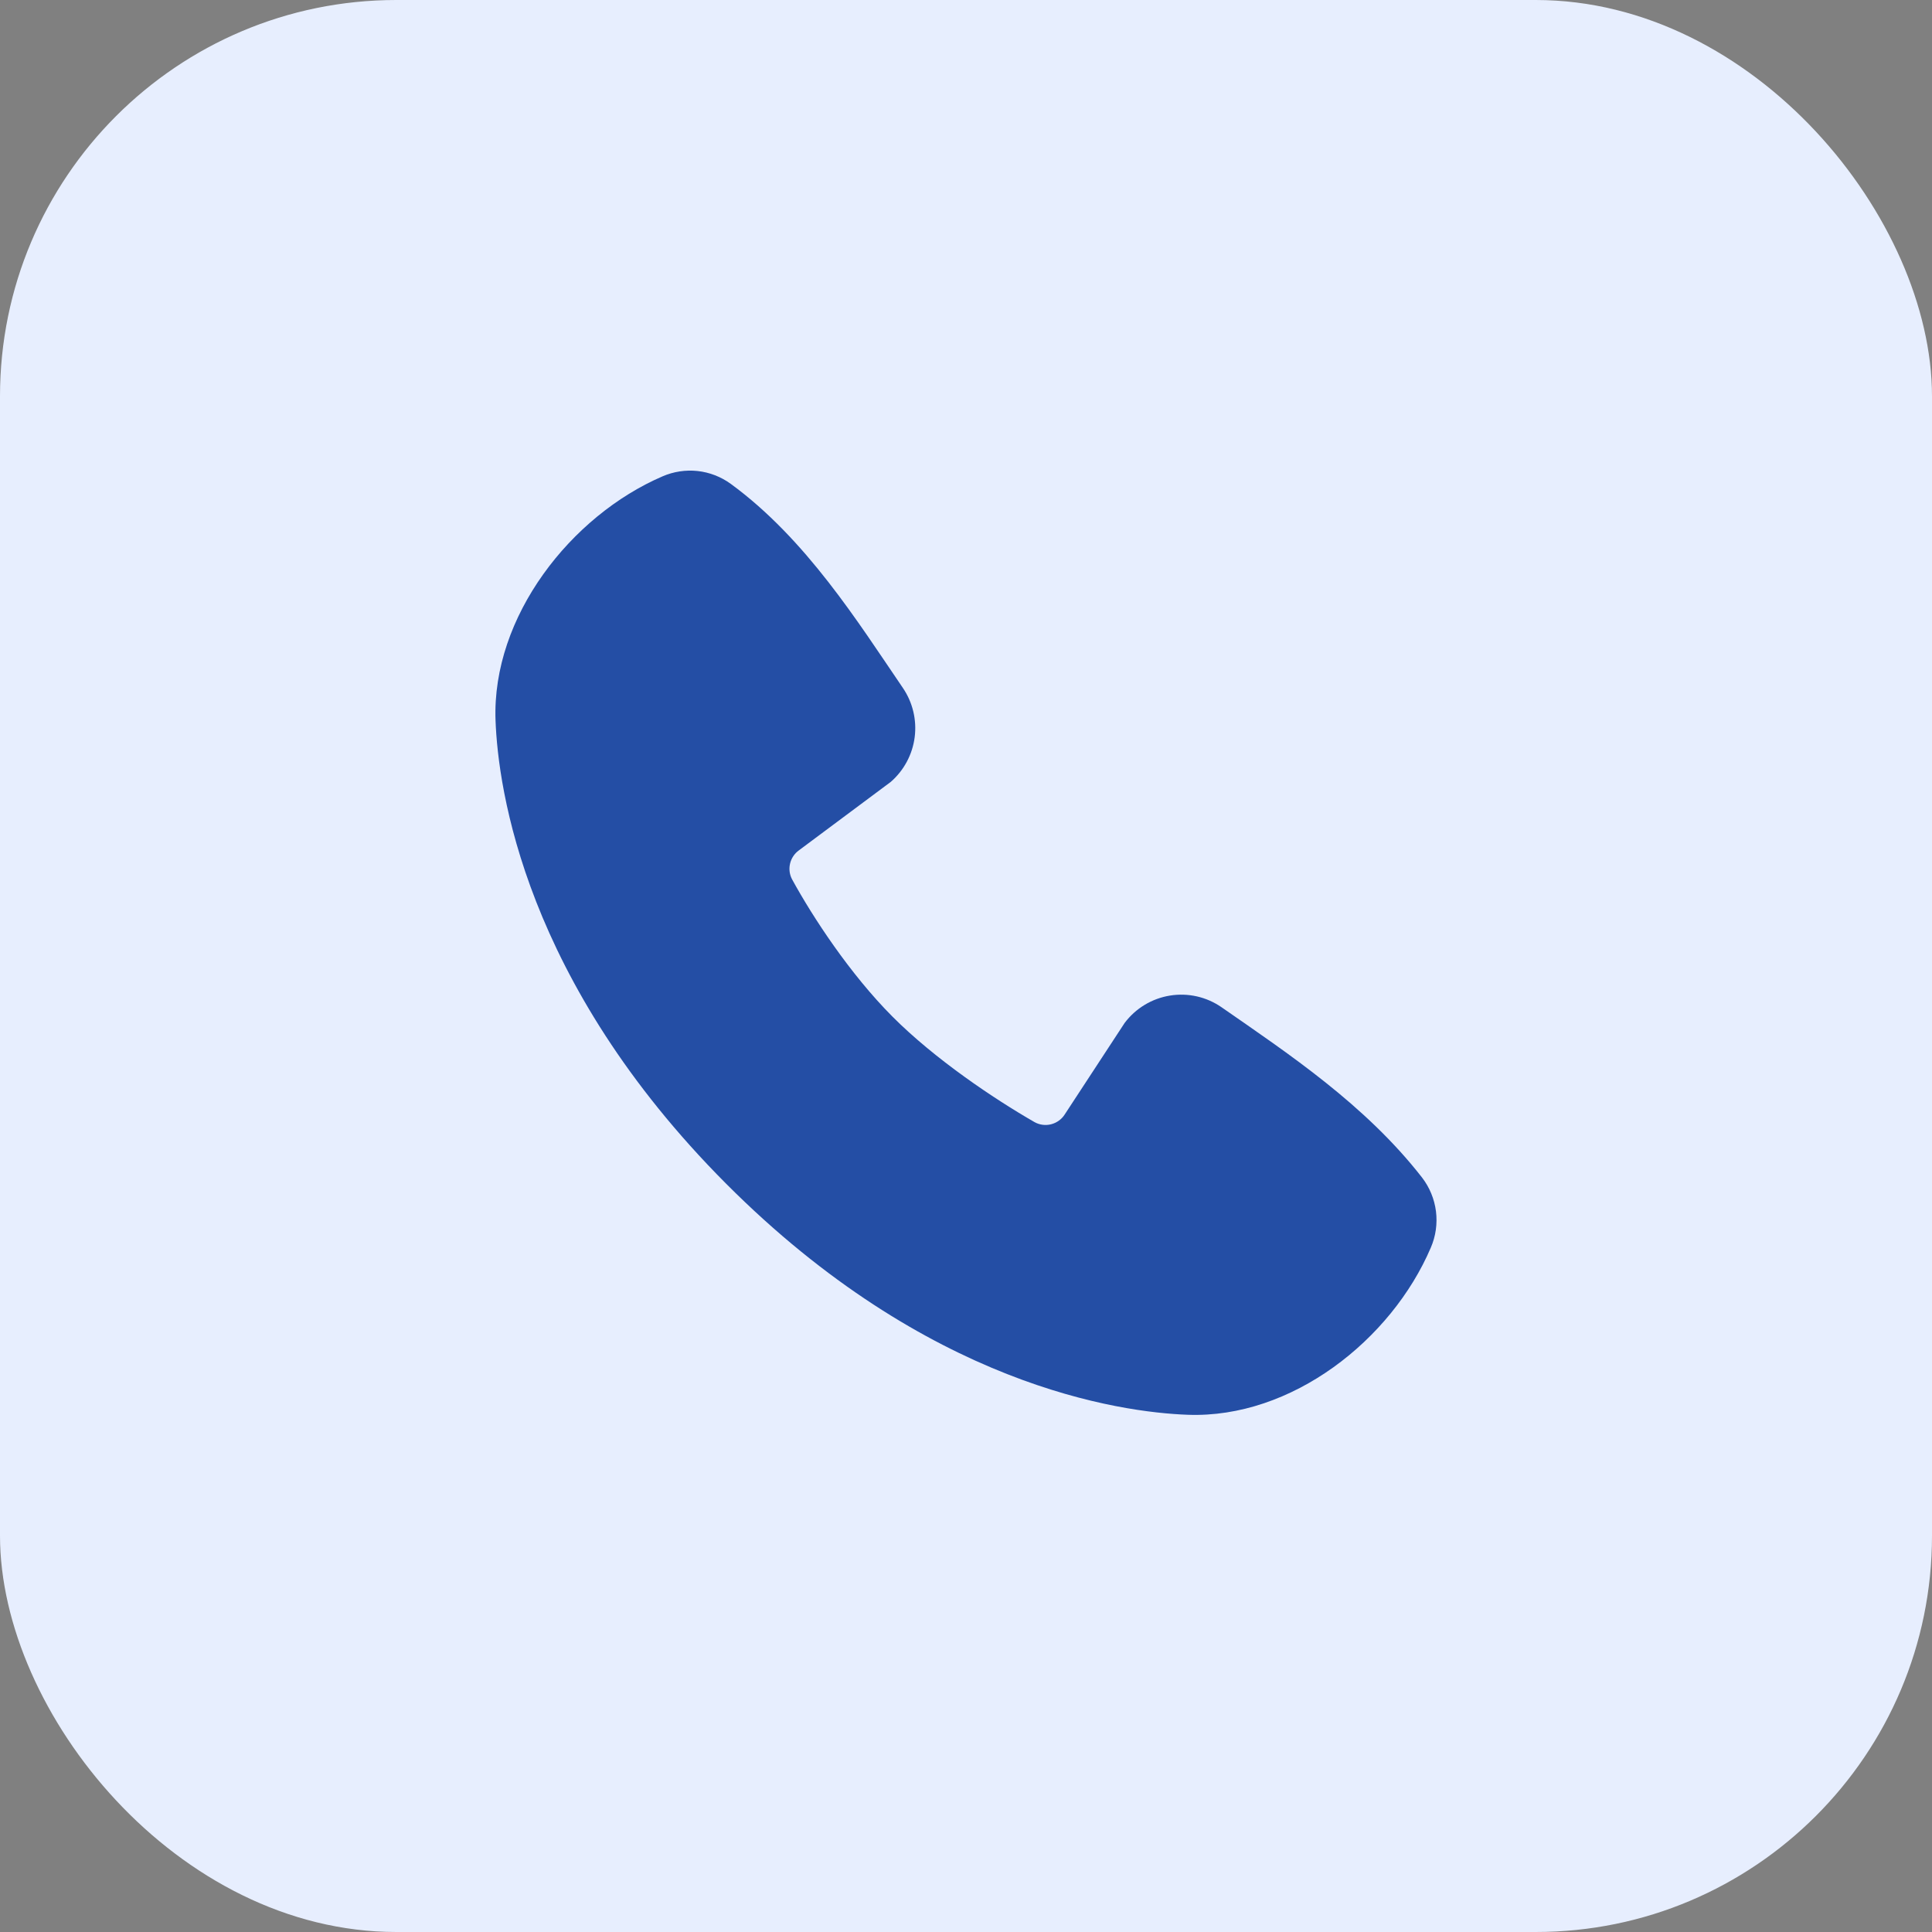 <?xml version="1.0" encoding="UTF-8"?> <svg xmlns="http://www.w3.org/2000/svg" width="39" height="39" viewBox="0 0 39 39" fill="none"><rect x="0" y="0" width="39" height="39" fill="#808080" stroke="none"/><rect width="39" height="39" rx="8" fill="#E7EEFE"></rect><path fill-rule="evenodd" clip-rule="evenodd" d="M23.976 28.559C22.605 28.509 18.722 27.971 14.655 23.892C10.59 19.812 10.054 15.918 10.003 14.542C9.926 12.446 11.527 10.41 13.376 9.615C13.598 9.519 13.842 9.482 14.083 9.508C14.324 9.535 14.554 9.624 14.751 9.767C16.273 10.88 17.323 12.563 18.226 13.887C18.424 14.178 18.509 14.532 18.464 14.882C18.419 15.231 18.247 15.552 17.982 15.783L16.126 17.166C16.036 17.231 15.973 17.327 15.948 17.435C15.923 17.543 15.938 17.656 15.991 17.754C16.411 18.521 17.159 19.662 18.015 20.521C18.872 21.381 20.064 22.18 20.881 22.65C20.984 22.708 21.104 22.724 21.218 22.695C21.332 22.666 21.431 22.595 21.494 22.495L22.702 20.65C22.925 20.354 23.252 20.156 23.617 20.097C23.982 20.038 24.355 20.122 24.659 20.333C25.997 21.263 27.56 22.299 28.704 23.768C28.857 23.966 28.955 24.202 28.987 24.452C29.018 24.701 28.983 24.954 28.883 25.185C28.087 27.049 26.072 28.637 23.976 28.559Z" fill="#244EA5"></path></svg> 